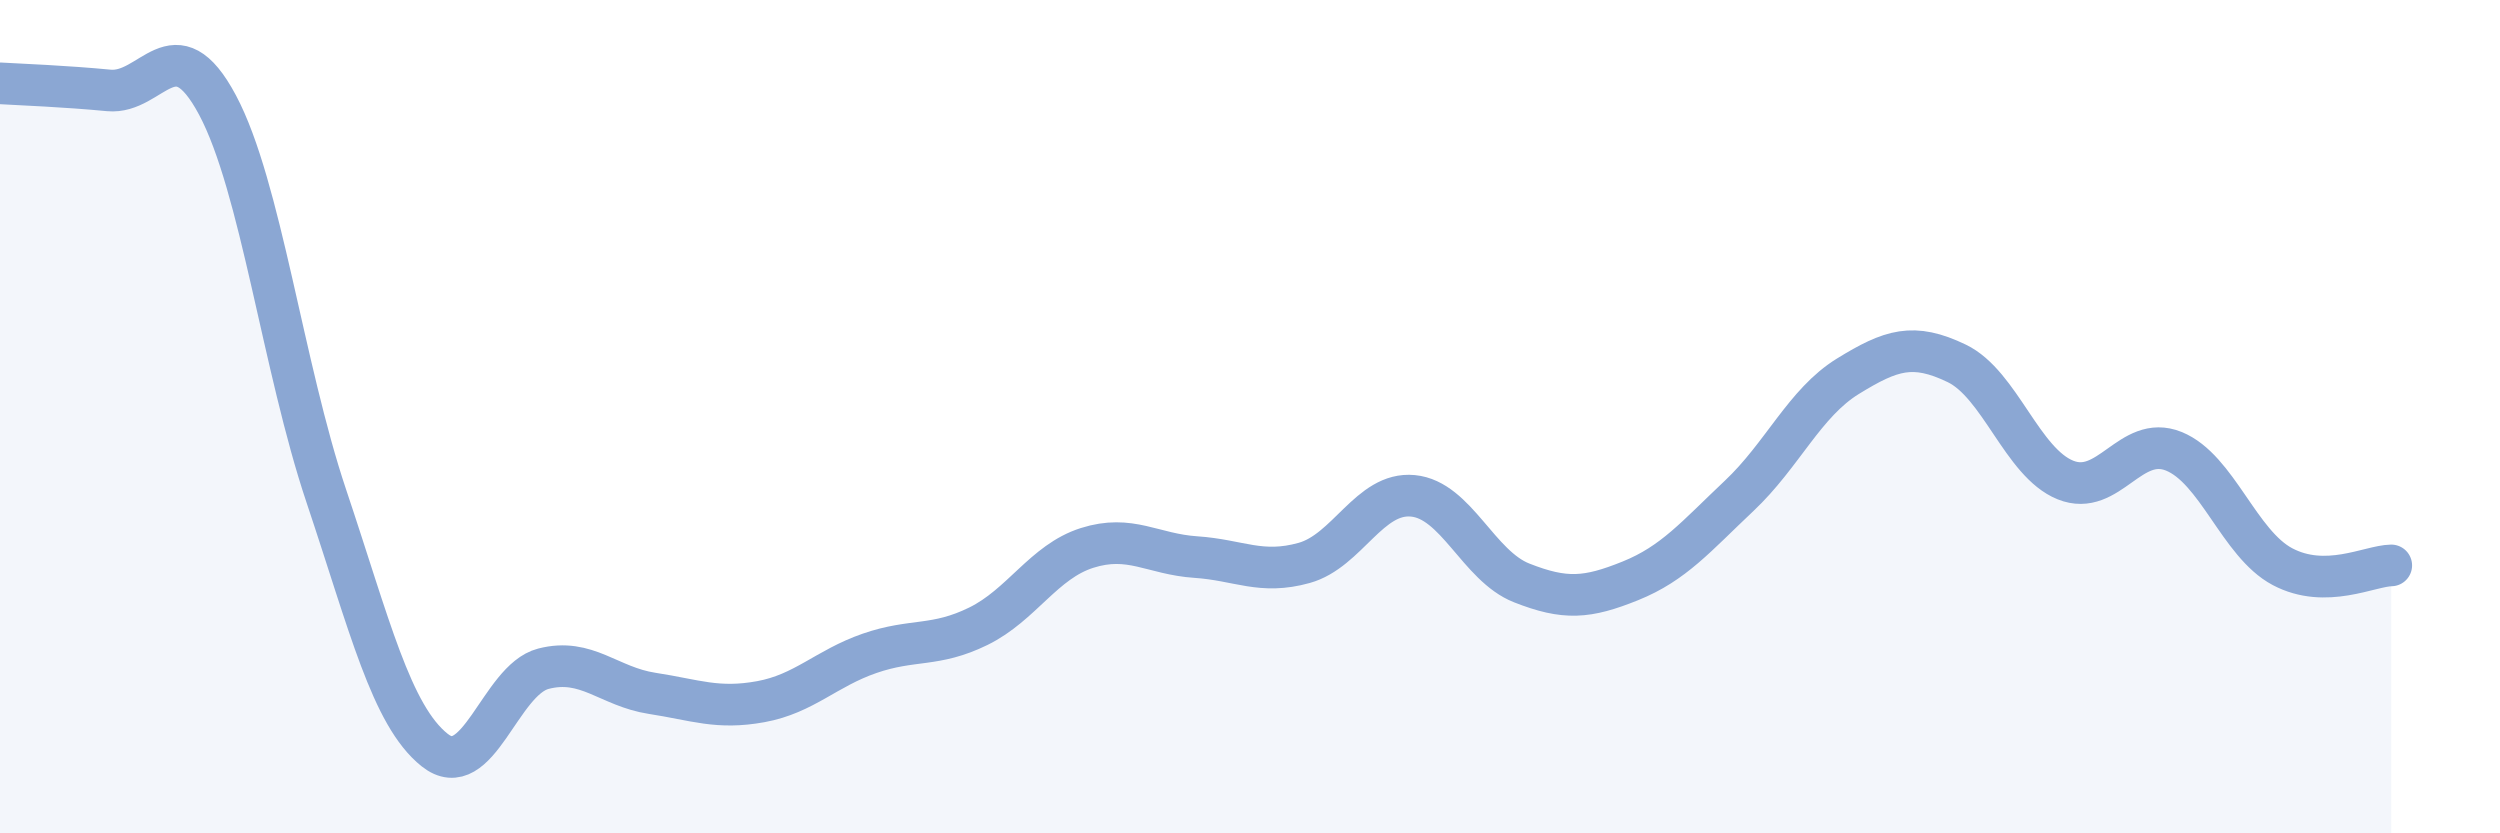 
    <svg width="60" height="20" viewBox="0 0 60 20" xmlns="http://www.w3.org/2000/svg">
      <path
        d="M 0,2 C 0.52,2.03 1.57,2.07 2.61,2.17 C 3.65,2.27 4.18,0.57 5.22,2.52 C 6.26,4.47 6.79,8.8 7.83,11.9 C 8.87,15 9.39,17.17 10.43,18 C 11.47,18.83 12,16.32 13.04,16.05 C 14.08,15.78 14.61,16.48 15.65,16.64 C 16.69,16.8 17.22,17.03 18.26,16.84 C 19.3,16.65 19.83,16.04 20.87,15.68 C 21.91,15.32 22.44,15.54 23.48,15.03 C 24.52,14.52 25.05,13.48 26.09,13.15 C 27.13,12.82 27.66,13.3 28.7,13.37 C 29.74,13.44 30.26,13.8 31.3,13.51 C 32.34,13.22 32.87,11.8 33.91,11.9 C 34.95,12 35.48,13.58 36.52,13.99 C 37.56,14.4 38.09,14.36 39.13,13.94 C 40.17,13.52 40.7,12.88 41.74,11.9 C 42.78,10.92 43.31,9.67 44.35,9.03 C 45.39,8.39 45.92,8.22 46.96,8.72 C 48,9.22 48.53,11.1 49.57,11.52 C 50.61,11.94 51.13,10.41 52.17,10.83 C 53.21,11.25 53.74,13.05 54.78,13.6 C 55.82,14.15 56.87,13.58 57.39,13.57L57.39 20L0 20Z"
        fill="#8ba7d3"
        opacity="0.1"
        stroke-linecap="round"
        stroke-linejoin="round"
      />
      <path
        d="M 0,2 C 0.52,2.03 1.57,2.07 2.61,2.17 C 3.65,2.27 4.18,0.57 5.22,2.52 C 6.26,4.47 6.79,8.8 7.83,11.9 C 8.87,15 9.39,17.17 10.43,18 C 11.47,18.83 12,16.32 13.04,16.05 C 14.08,15.78 14.61,16.48 15.65,16.64 C 16.69,16.8 17.22,17.03 18.26,16.84 C 19.3,16.65 19.83,16.04 20.87,15.68 C 21.91,15.32 22.44,15.54 23.48,15.03 C 24.52,14.52 25.05,13.48 26.09,13.15 C 27.13,12.82 27.66,13.3 28.7,13.37 C 29.74,13.44 30.26,13.8 31.3,13.51 C 32.34,13.22 32.87,11.8 33.91,11.9 C 34.95,12 35.48,13.58 36.52,13.99 C 37.56,14.4 38.09,14.36 39.13,13.94 C 40.17,13.52 40.7,12.88 41.74,11.9 C 42.78,10.92 43.31,9.67 44.35,9.03 C 45.39,8.39 45.92,8.22 46.96,8.72 C 48,9.22 48.53,11.1 49.57,11.52 C 50.61,11.94 51.13,10.41 52.17,10.83 C 53.21,11.25 53.74,13.05 54.78,13.6 C 55.82,14.15 56.87,13.58 57.39,13.57"
        stroke="#8ba7d3"
        stroke-width="1"
        fill="none"
        stroke-linecap="round"
        stroke-linejoin="round"
      />
    </svg>
  